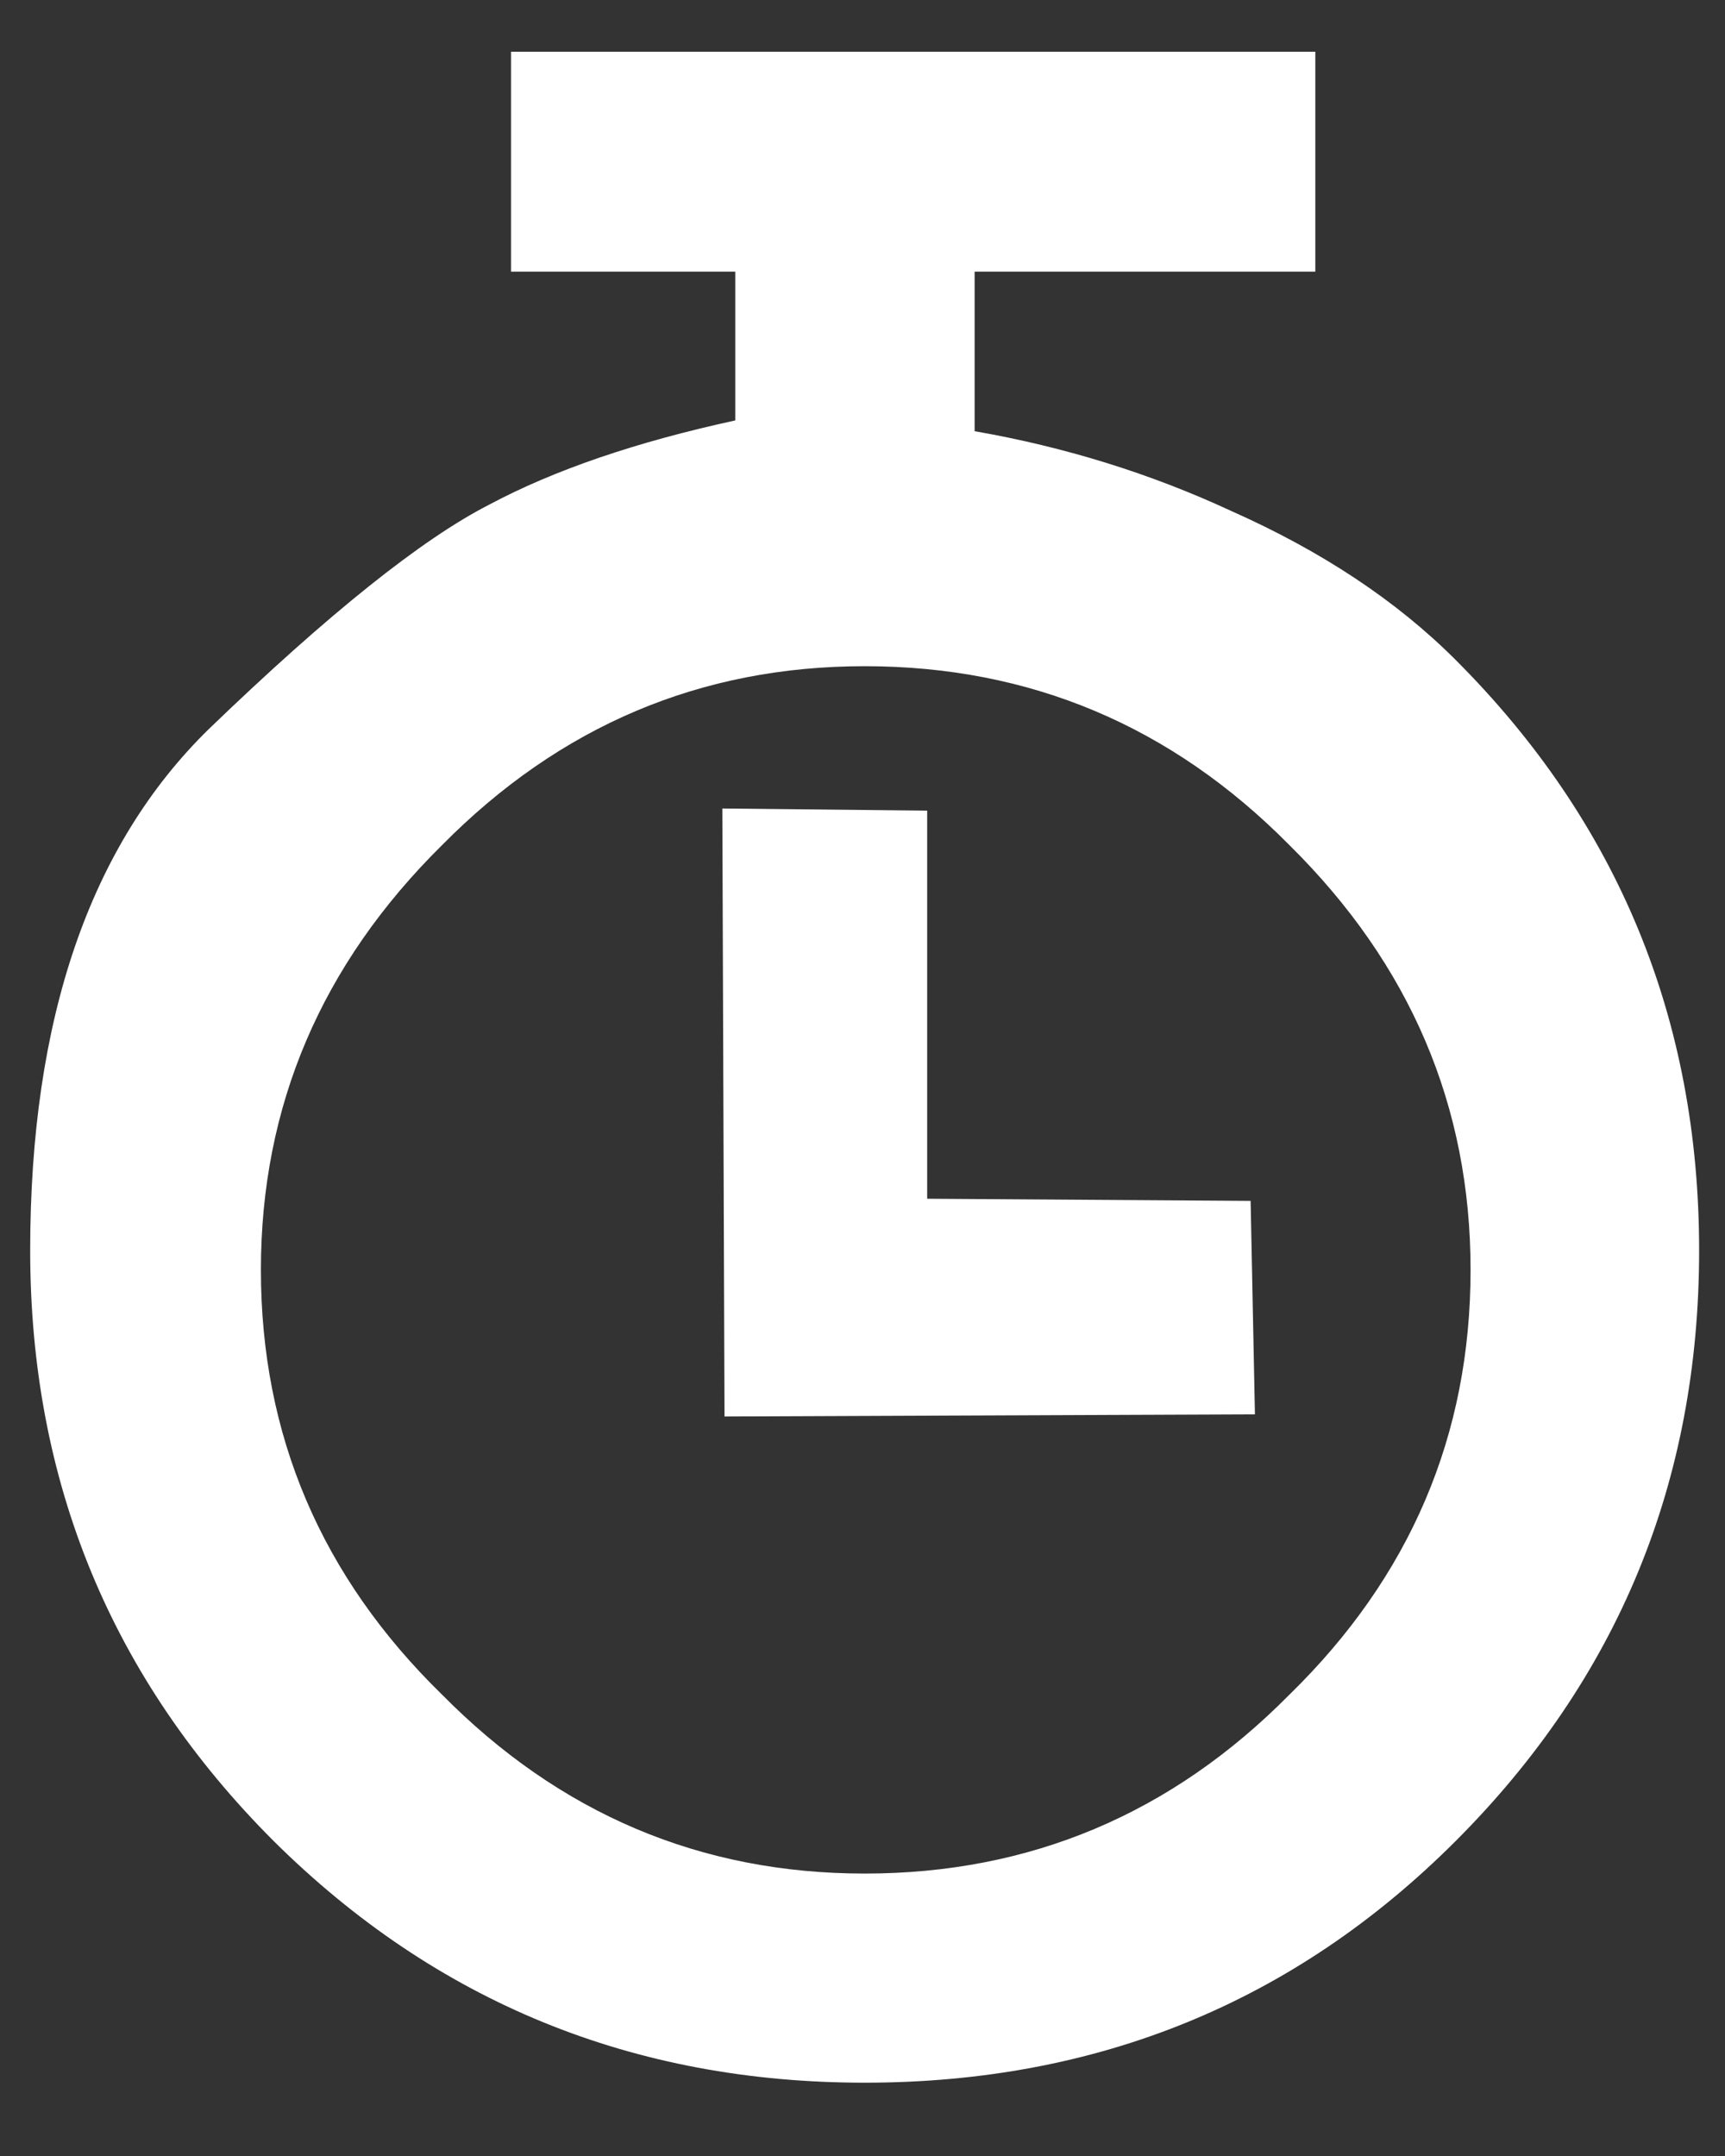<?xml version="1.0" encoding="utf-8"?><svg id="g20IcoTime" image-rendering="auto" baseProfile="basic" version="1.1" x="0px" y="0px" width="40" height="50" xmlns="http://www.w3.org/2000/svg" xmlns:xlink="http://www.w3.org/1999/xlink"><rect width="100%" height="100%" fill="#333333" stroke="none"/><g id="g20icoTime" overflow="visible"><path fill="#FFF" stroke="none" d="M30.5 6.3L30.5 1.2 11.85 1.2 11.85 6.3 17.05 6.3 17.05 9.75Q13.6 10.5 11.35 11.7 9 12.9 4.85 16.9 .7 20.95 .7 29 .7 37.05 6.35 42.7 12 48.3 20.05 48.3 28.15 48.3 33.75 42.7 39.4 37.05 39.4 29 39.4 20.95 33.75 15.3 31.7 13.25 28.55 11.85 25.75 10.55 22.6 10L22.6 6.3 30.5 6.3M10.25 19.6Q14.35 15.45 20.05 15.45 25.8 15.45 29.9 19.6 34.1 23.75 34.1 29.45 34.1 35.2 29.9 39.3 25.8 43.45 20.05 43.45 14.35 43.45 10.25 39.3 6.05 35.2 6.05 29.45 6.05 23.75 10.25 19.6M29.1 32.8L29 27.85 21.5 27.8 21.5 18.8 16.75 18.75 16.8 32.85 29.1 32.8Z"/></g></svg>
